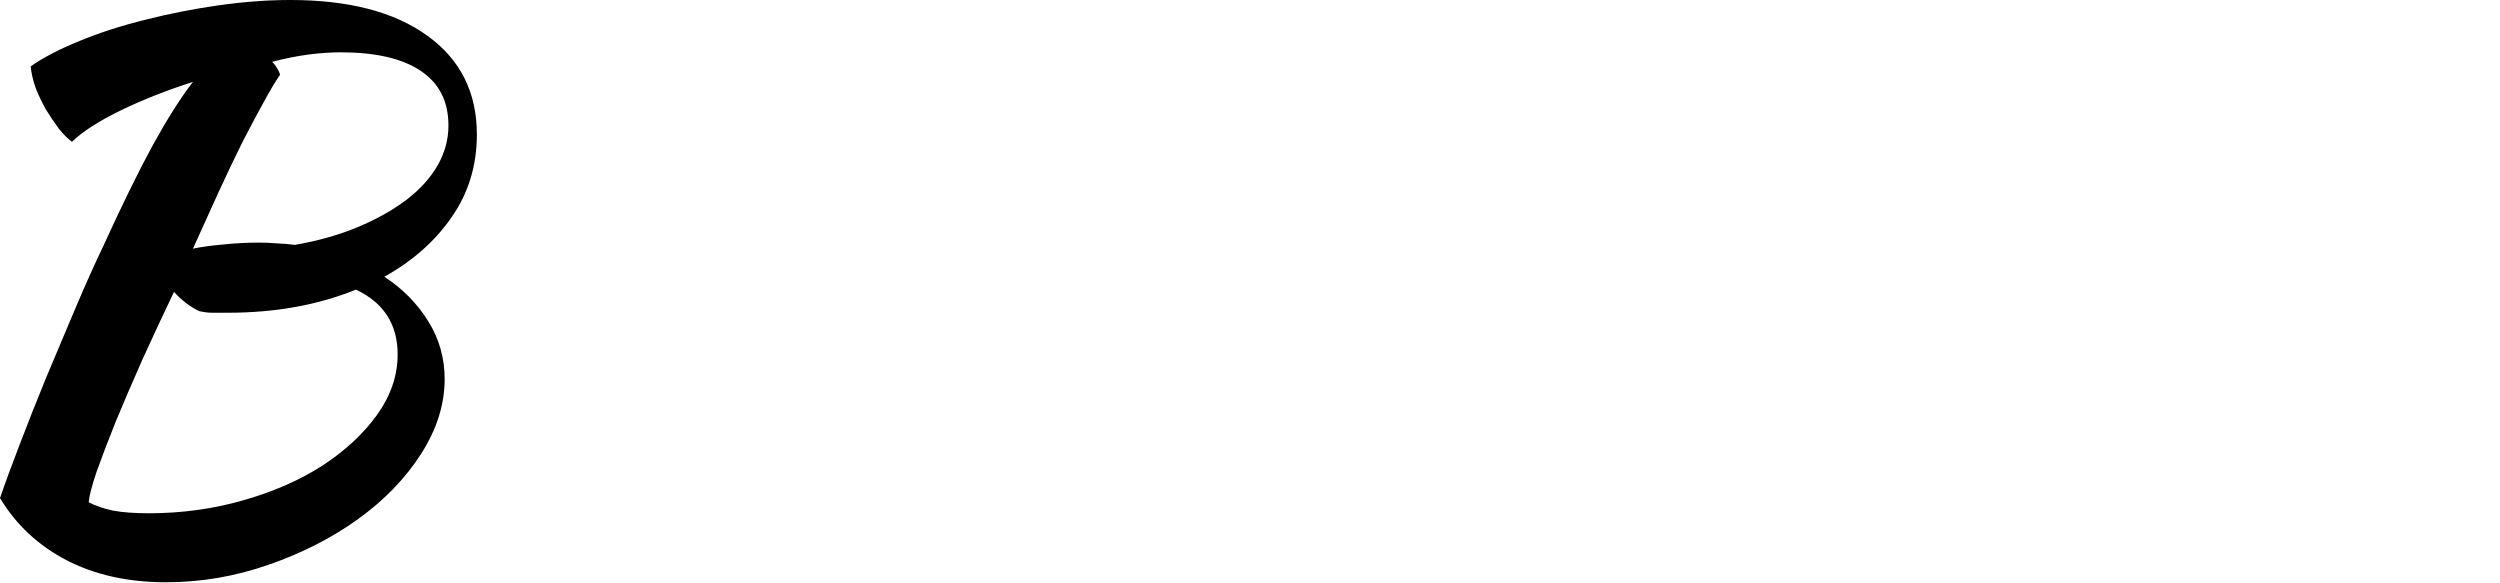 <?xml version="1.0" encoding="utf-8"?>
<svg xmlns="http://www.w3.org/2000/svg" xmlns:ev="http://www.w3.org/2001/xml-events" xmlns:xlink="http://www.w3.org/1999/xlink" version="1.1" baseProfile="full" width="6595.0" height="1538.0" viewBox="259.0 -1408.0 6595.0 1538.0">
<defs/>
<g><path d="M 1517 -1053 C 1517 -971.667 1495 -899.333 1451 -836 C 1407.667 -772.667 1348.333 -720 1273 -678 C 1321.667 -646 1360.333 -606.667 1389 -560 C 1417.667 -514 1432 -463.333 1432 -408 C 1432 -341.333 1411.333 -275.667 1370 -211 C 1328.667 -146.333 1273.333 -89 1204 -39 C 1134.667 11 1055.667 51.333 967 82 C 879 112.667 789 128 697 128 C 597 128 509.667 108.667 435 70 C 360.333 31.333 301.667 -23.333 259 -94 C 271.667 -131.333 288.667 -177.667 310 -233 C 331.333 -289 354.667 -348 380 -410 C 406 -472 432 -533.667 458 -595 C 484 -656.333 508.667 -711.333 532 -760 C 580.667 -866.667 624 -955 662 -1025 C 700.667 -1095 736 -1150.667 768 -1192 C 697.333 -1169.333 633.333 -1144 576 -1116 C 518.667 -1088 476.333 -1060.667 449 -1034 C 437.667 -1042 426 -1053.667 414 -1069 C 402 -1085 390.333 -1102.333 379 -1121 C 368.333 -1140.333 359.333 -1159.667 352 -1179 C 345.333 -1199 341.333 -1217 340 -1233 C 373.333 -1256.333 416.333 -1278.667 469 -1300 C 522.333 -1322 580.333 -1340.667 643 -1356 C 705.667 -1372 770 -1384.667 836 -1394 C 902 -1403.333 965 -1408 1025 -1408 C 1179 -1408 1299.333 -1376.667 1386 -1314 C 1473.333 -1251.333 1517 -1164.333 1517 -1053z M 785 -587 C 761 -598.333 738.667 -615.333 718 -638 C 688.667 -576.667 660.667 -516.667 634 -458 C 608 -399.333 584.667 -345 564 -295 C 544 -245 527.333 -201.333 514 -164 C 501.333 -126.667 494.333 -99.667 493 -83 C 511 -73.667 532.333 -66.333 557 -61 C 582.333 -56.333 613.667 -54 651 -54 C 737.667 -54 820.667 -65.333 900 -88 C 980 -110.667 1050 -141.333 1110 -180 C 1170 -219.333 1218 -264 1254 -314 C 1290 -364.667 1308 -417.667 1308 -473 C 1308 -552.333 1271.333 -609.333 1198 -644 C 1098 -603.333 985.333 -583 860 -583 C 842 -583 828 -583 818 -583 C 808.667 -583 797.667 -584.333 785 -587z M 1158 -1270 C 1130.667 -1270 1102 -1268 1072 -1264 C 1042 -1260 1010.333 -1253.667 977 -1245 C 982.333 -1239.667 986.667 -1234 990 -1228 C 993.333 -1222.667 996 -1217 998 -1211 C 986.667 -1195 972.667 -1171.667 956 -1141 C 939.333 -1111 920.667 -1076 900 -1036 C 880 -996 858.667 -951.333 836 -902 C 814 -853.333 791.333 -803.333 768 -752 C 790 -756.667 816.667 -760.333 848 -763 C 879.333 -766.333 910.333 -768 941 -768 C 957.667 -768 974 -767.333 990 -766 C 1006 -765.333 1021.667 -764 1037 -762 C 1098.333 -772.667 1153.667 -788.333 1203 -809 C 1252.333 -829.667 1294.667 -853.333 1330 -880 C 1366 -907.333 1393.667 -937.667 1413 -971 C 1432.333 -1004.333 1442 -1039.667 1442 -1077 C 1442 -1140.333 1417.667 -1188.333 1369 -1221 C 1320.333 -1253.667 1250 -1270 1158 -1270z "/>
</g></svg>
